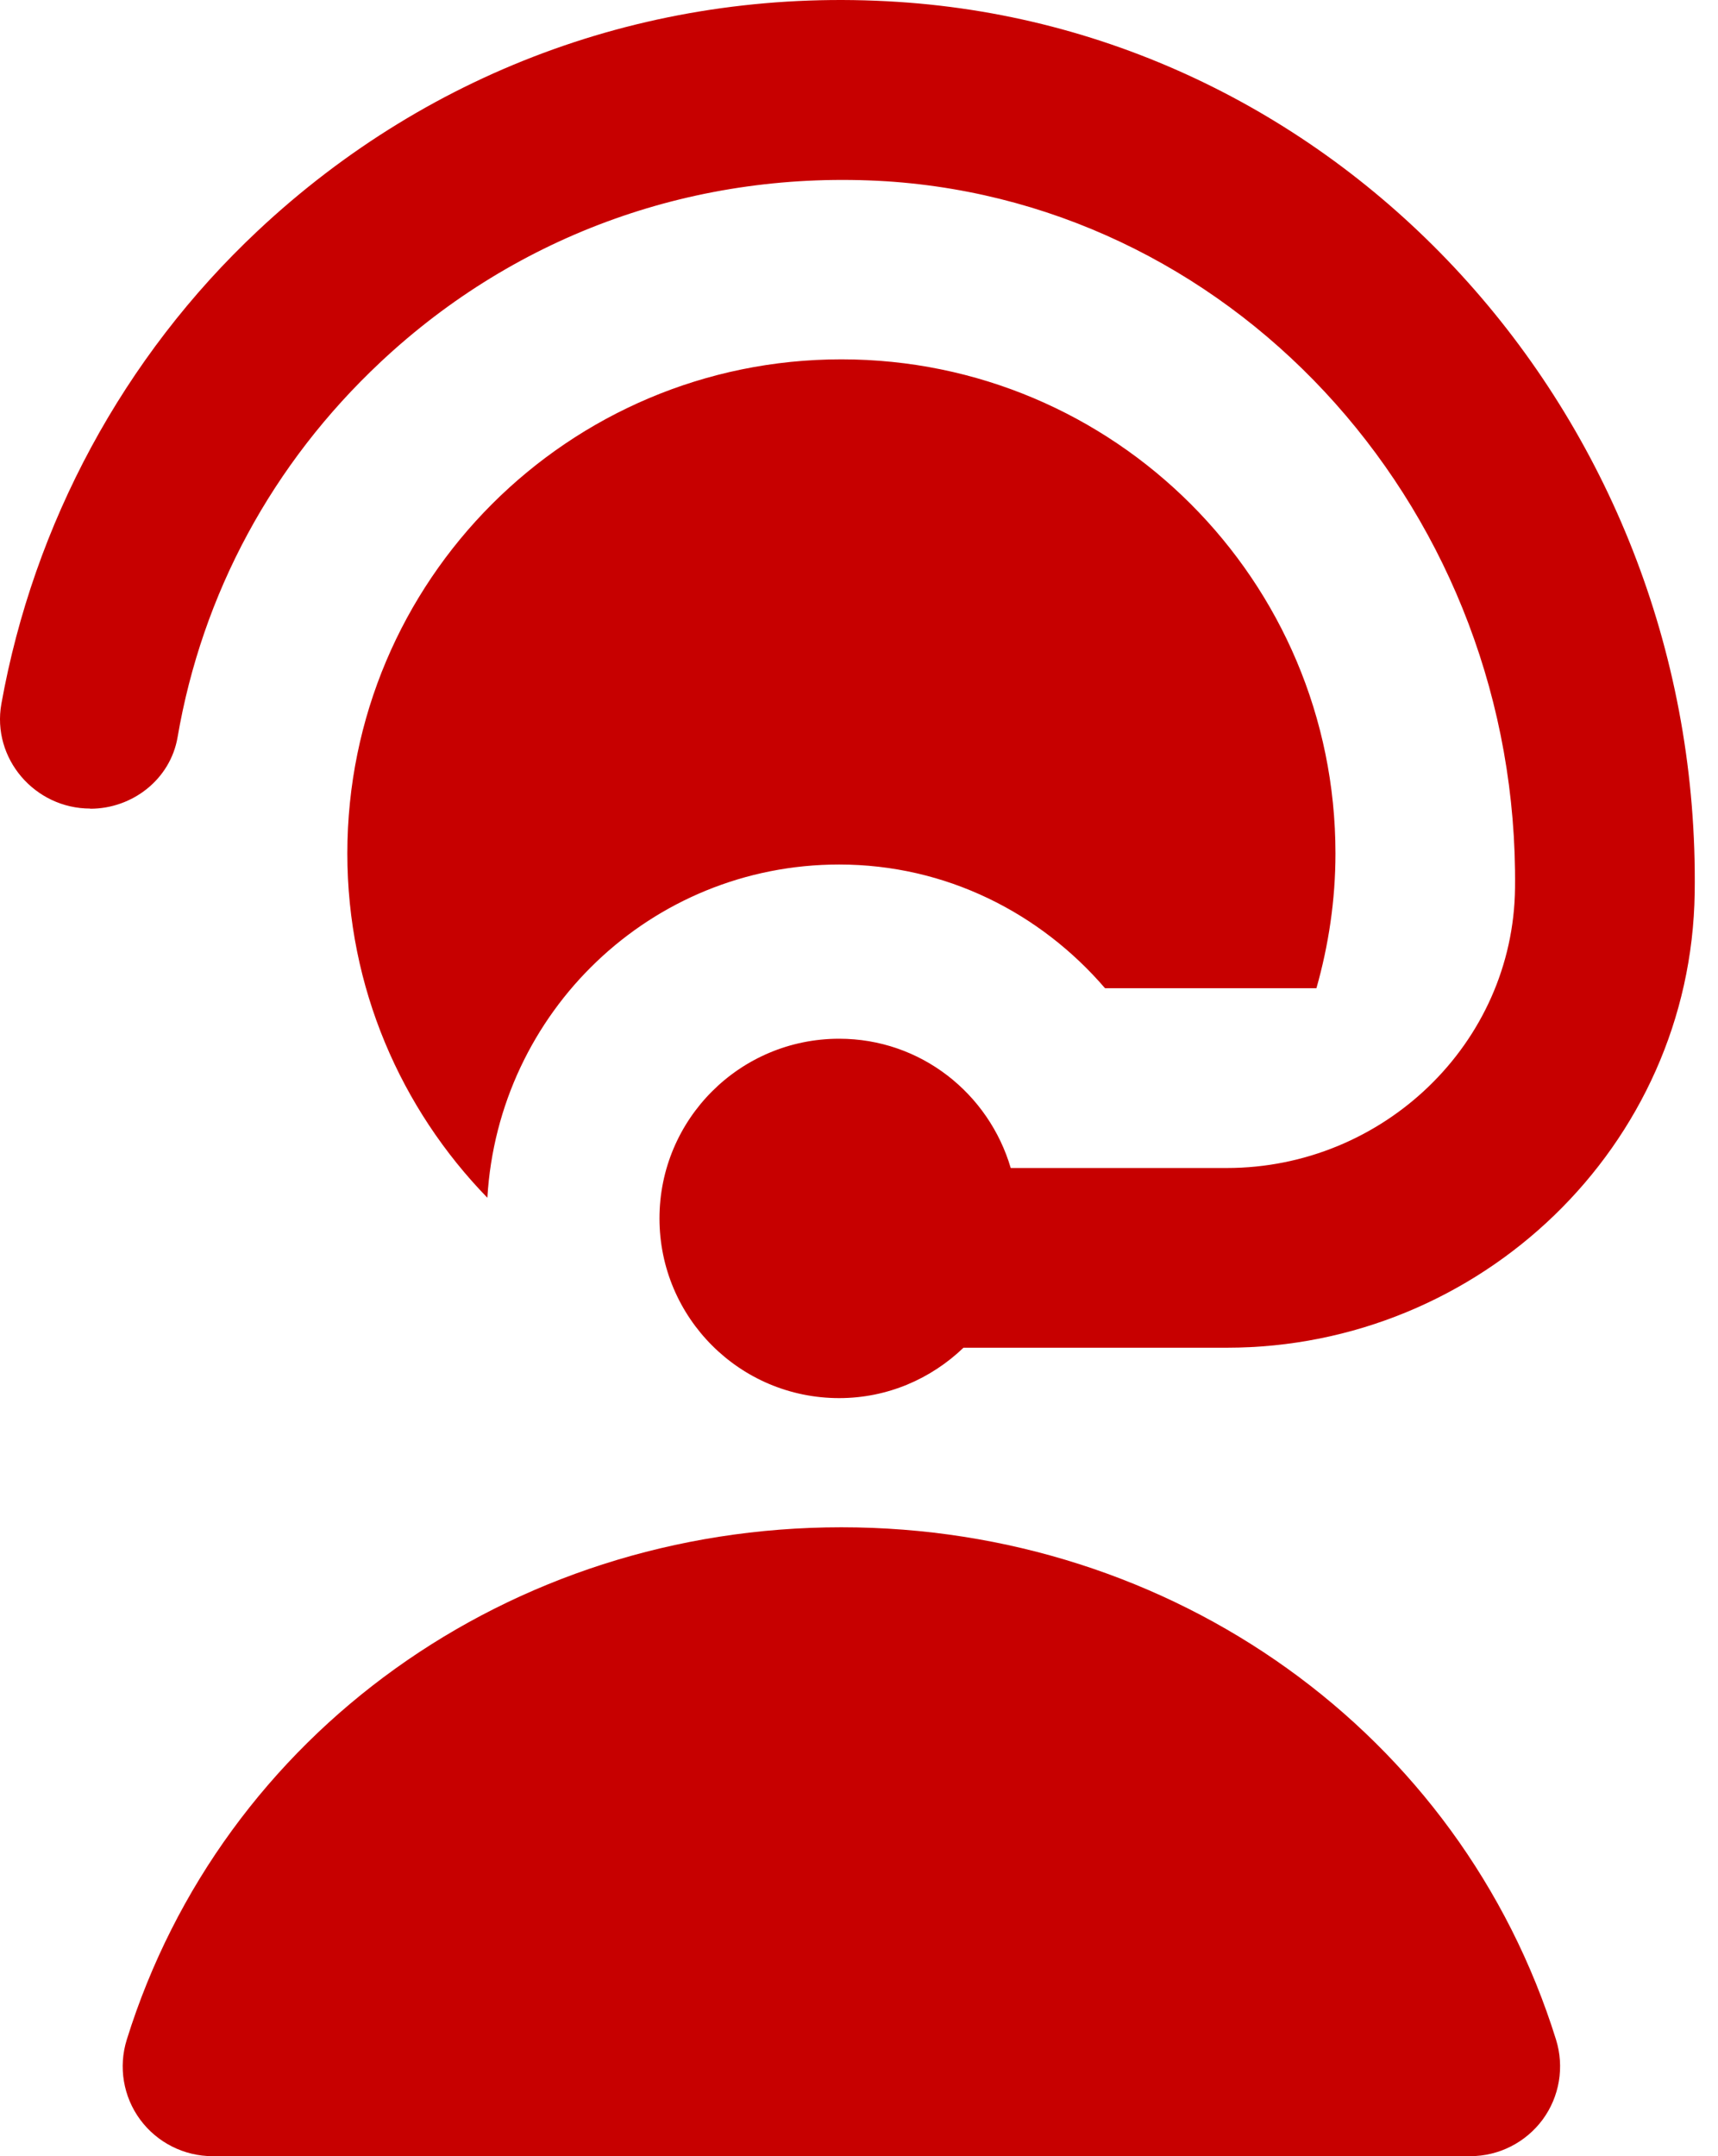 <svg xmlns="http://www.w3.org/2000/svg" width="51" height="64" viewBox="0 0 51 64"><path d="M2.679 24C1.031 24 -0.249 22.512 0.041 20.89C0.999 15.555 3.657 10.595 7.655 6.848C12.815 2.008 19.553 -0.406 26.657 0.056C40.047 0.92 50.505 12.576 50.308 26.501C50.202 34.016 43.938 40.003 36.42 40.003H28.602C27.642 40.925 26.346 41.499 24.911 41.499C21.964 41.499 19.577 39.112 19.577 36.165C19.577 33.219 21.964 30.832 24.911 30.832C27.332 30.832 29.354 32.456 30.004 34.669H36.42C41.05 34.669 44.924 30.981 44.975 26.355C45.097 15.299 36.855 6.064 26.314 5.381C20.716 5.034 15.377 6.922 11.3 10.744C8.076 13.765 5.999 17.634 5.271 21.885C5.057 23.128 3.937 24.005 2.679 24.005V24ZM24.977 45.333C15.124 45.333 6.599 51.445 3.764 60.539C3.511 61.349 3.657 62.232 4.161 62.915C4.665 63.597 5.463 64 6.311 64H43.644C44.492 64 45.289 63.597 45.794 62.915C46.297 62.232 46.444 61.349 46.191 60.539C43.356 51.445 34.831 45.333 24.977 45.333ZM32.801 29.333H39.079C39.439 28.061 39.644 26.723 39.644 25.333C39.644 17.232 33.079 10.666 24.977 10.666C16.876 10.666 10.311 17.232 10.311 25.333C10.311 29.309 11.9 32.909 14.468 35.552C14.791 30.043 19.319 25.661 24.911 25.661C28.087 25.661 30.887 27.104 32.804 29.333H32.801Z" fill="#C70000"></path></svg>